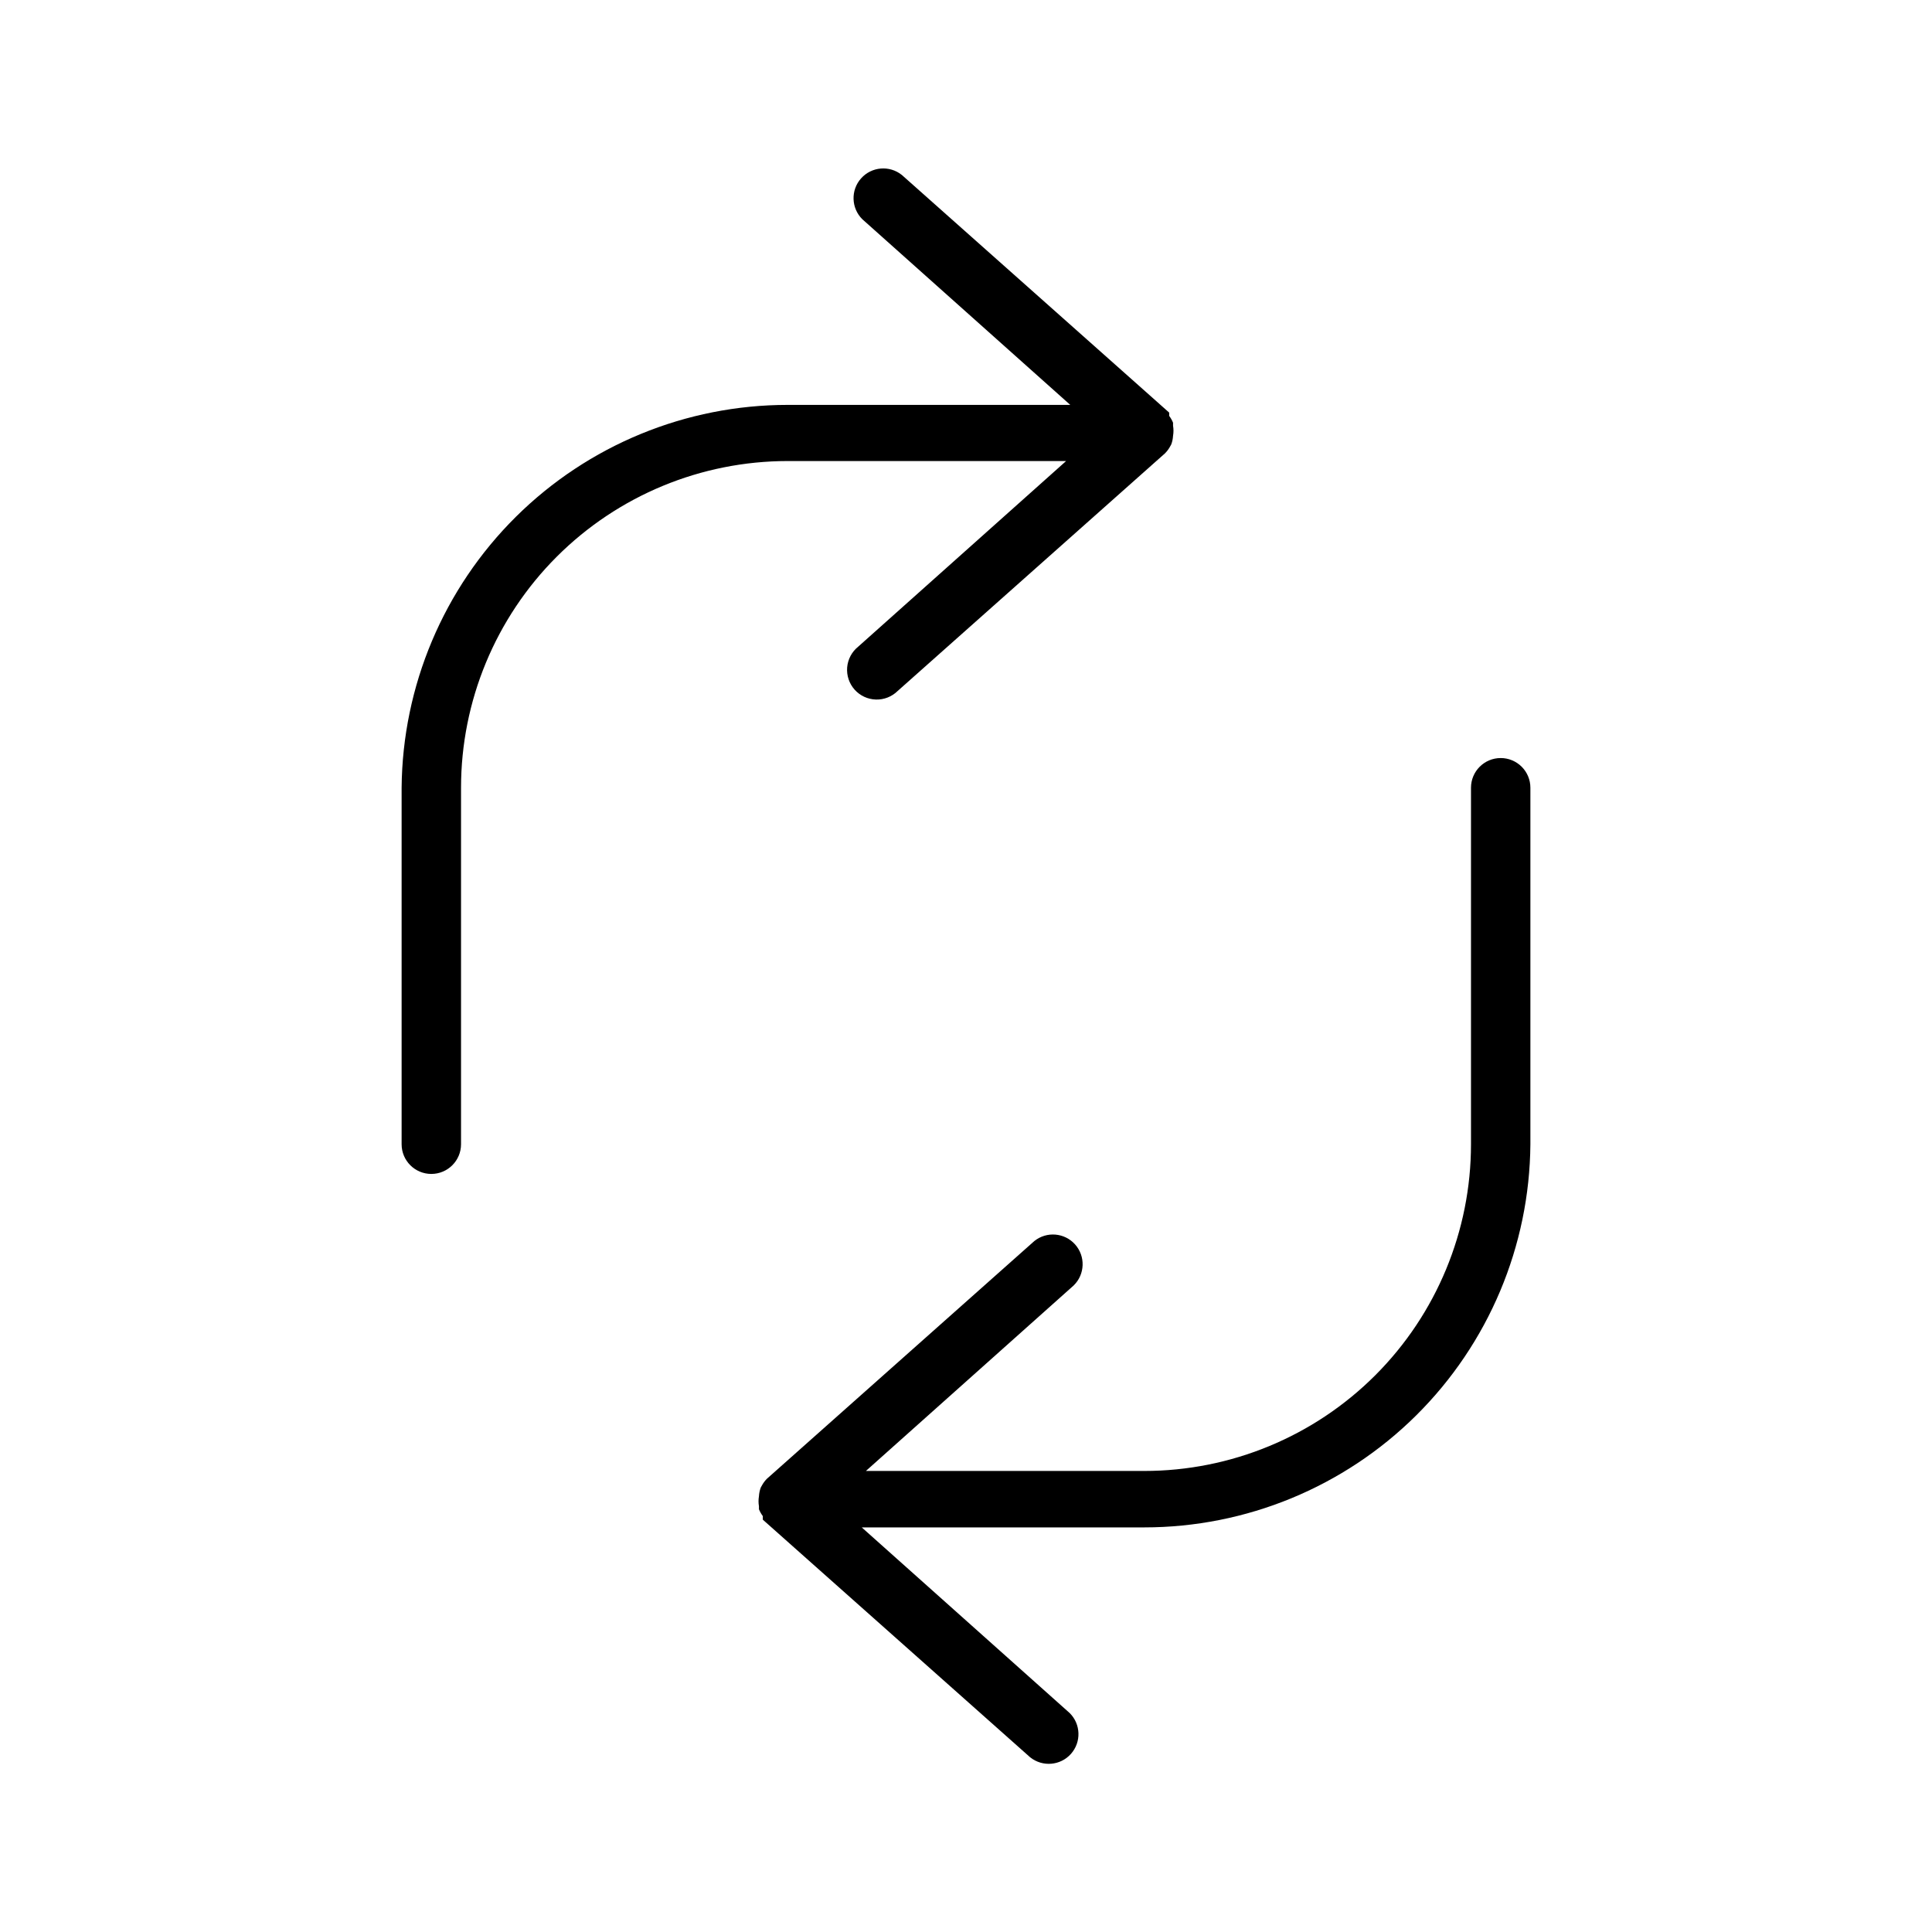 <?xml version="1.0" encoding="UTF-8"?>
<!-- Uploaded to: ICON Repo, www.iconrepo.com, Generator: ICON Repo Mixer Tools -->
<svg fill="#000000" width="800px" height="800px" version="1.1" viewBox="144 144 512 512" xmlns="http://www.w3.org/2000/svg">
 <g>
  <path d="m426.53 266.18-55.105 49.199c-1.684 1.352-2.738 3.336-2.918 5.488-0.176 2.152 0.535 4.281 1.973 5.894 1.438 1.609 3.477 2.559 5.633 2.625 2.16 0.066 4.25-0.758 5.785-2.277l70.848-62.977c0.488-0.496 0.914-1.051 1.258-1.656l0.395-0.707c0.27-0.734 0.43-1.504 0.473-2.281 0.152-0.887 0.152-1.793 0-2.68v-0.789 0.004c-0.262-0.645-0.605-1.254-1.023-1.812v-0.867l-70.848-62.977v0.004c-3.266-2.621-8.012-2.227-10.801 0.898-2.789 3.121-2.644 7.883 0.328 10.832l55.105 49.199h-74.863c-26.992 0-52.891 10.66-72.059 29.664-19.164 19.008-30.047 44.816-30.277 71.805v94.465c0 4.348 3.523 7.871 7.871 7.871 4.348 0 7.875-3.523 7.875-7.871v-94.465c0-22.965 9.121-44.988 25.359-61.23 16.242-16.238 38.266-25.359 61.23-25.359z"/>
  <path d="m541.7 344.89c-4.348 0-7.871 3.523-7.871 7.871v94.465c0 22.965-9.125 44.992-25.363 61.23-16.238 16.238-38.266 25.363-61.23 25.363h-73.762l55.105-49.199v-0.004c2.973-2.945 3.117-7.707 0.328-10.832-2.785-3.121-7.531-3.516-10.797-0.895l-70.848 62.977c-0.492 0.492-0.918 1.047-1.262 1.652l-0.395 0.707c-0.27 0.734-0.43 1.504-0.473 2.285-0.152 0.883-0.152 1.789 0 2.676v0.789-0.004c0.262 0.648 0.605 1.258 1.023 1.812v0.945l70.848 62.977h0.004c3.266 2.617 8.008 2.223 10.797-0.898 2.789-3.125 2.644-7.883-0.328-10.832l-55.105-49.199h74.863c27.004 0 52.918-10.676 72.086-29.695 19.168-19.023 30.043-44.852 30.25-71.855v-94.465c0-2.086-0.828-4.09-2.305-5.566-1.477-1.477-3.481-2.305-5.566-2.305z"/>
 </g>
</svg>